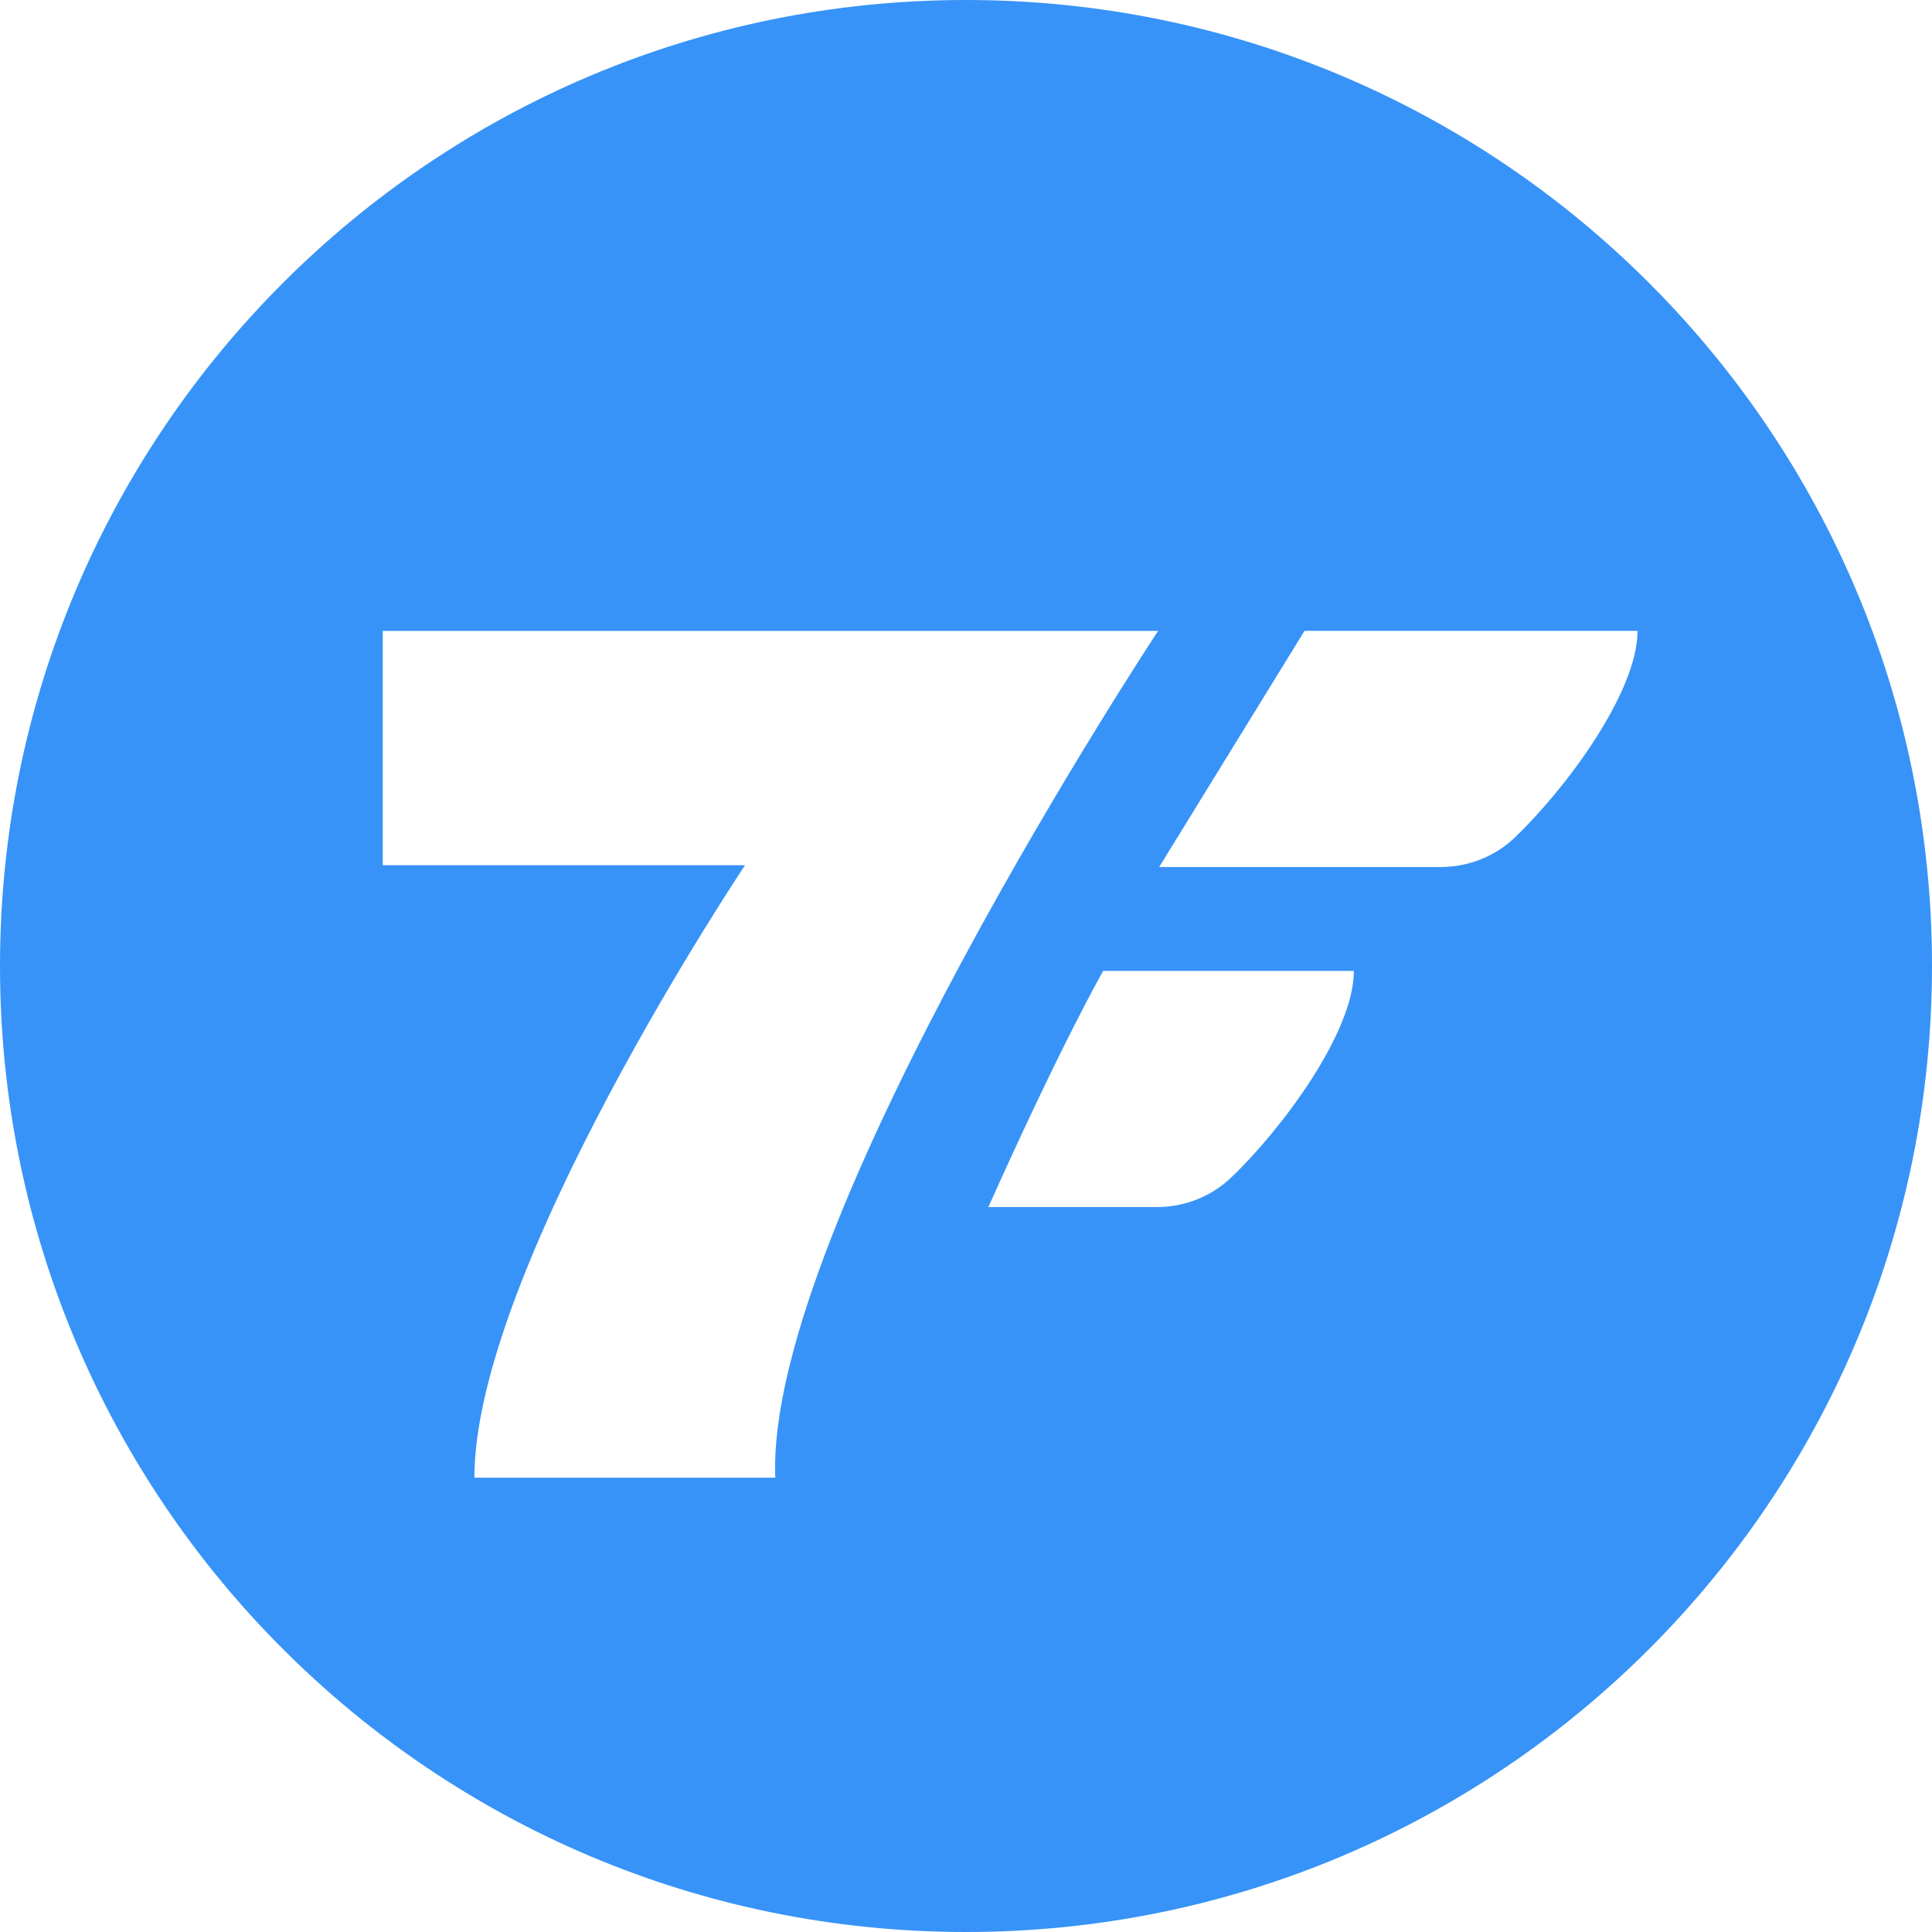 <?xml version="1.0" encoding="UTF-8"?><svg id="Layer_2" xmlns="http://www.w3.org/2000/svg" viewBox="0 0 350.94 350.94"><defs><style>.cls-1{fill:#3793f7;}</style></defs><g id="Layer_1-2"><path class="cls-1" d="M175.47,0C78.56,0,0,78.56,0,175.47s78.56,175.47,175.47,175.47,175.47-78.56,175.47-175.47S272.38,0,175.47,0ZM140.83,268.42h-54.66c0-37.79,49.16-111.25,49.16-111.25h-65.81v-42.57h140.85s-71.43,108.04-69.54,153.83ZM223.7,213.84c-3.64,3.49-8.5,5.42-13.54,5.42h-30.63c13.4-29.92,20.86-42.9,20.86-42.9h45.53c0,11.2-13.06,28.69-22.22,37.48ZM275.24,152.07c-3.64,3.49-8.5,5.42-13.55,5.42h-51.13l26.4-42.9h60.49c0,11.2-13.06,28.69-22.22,37.48Z"/></g></svg>